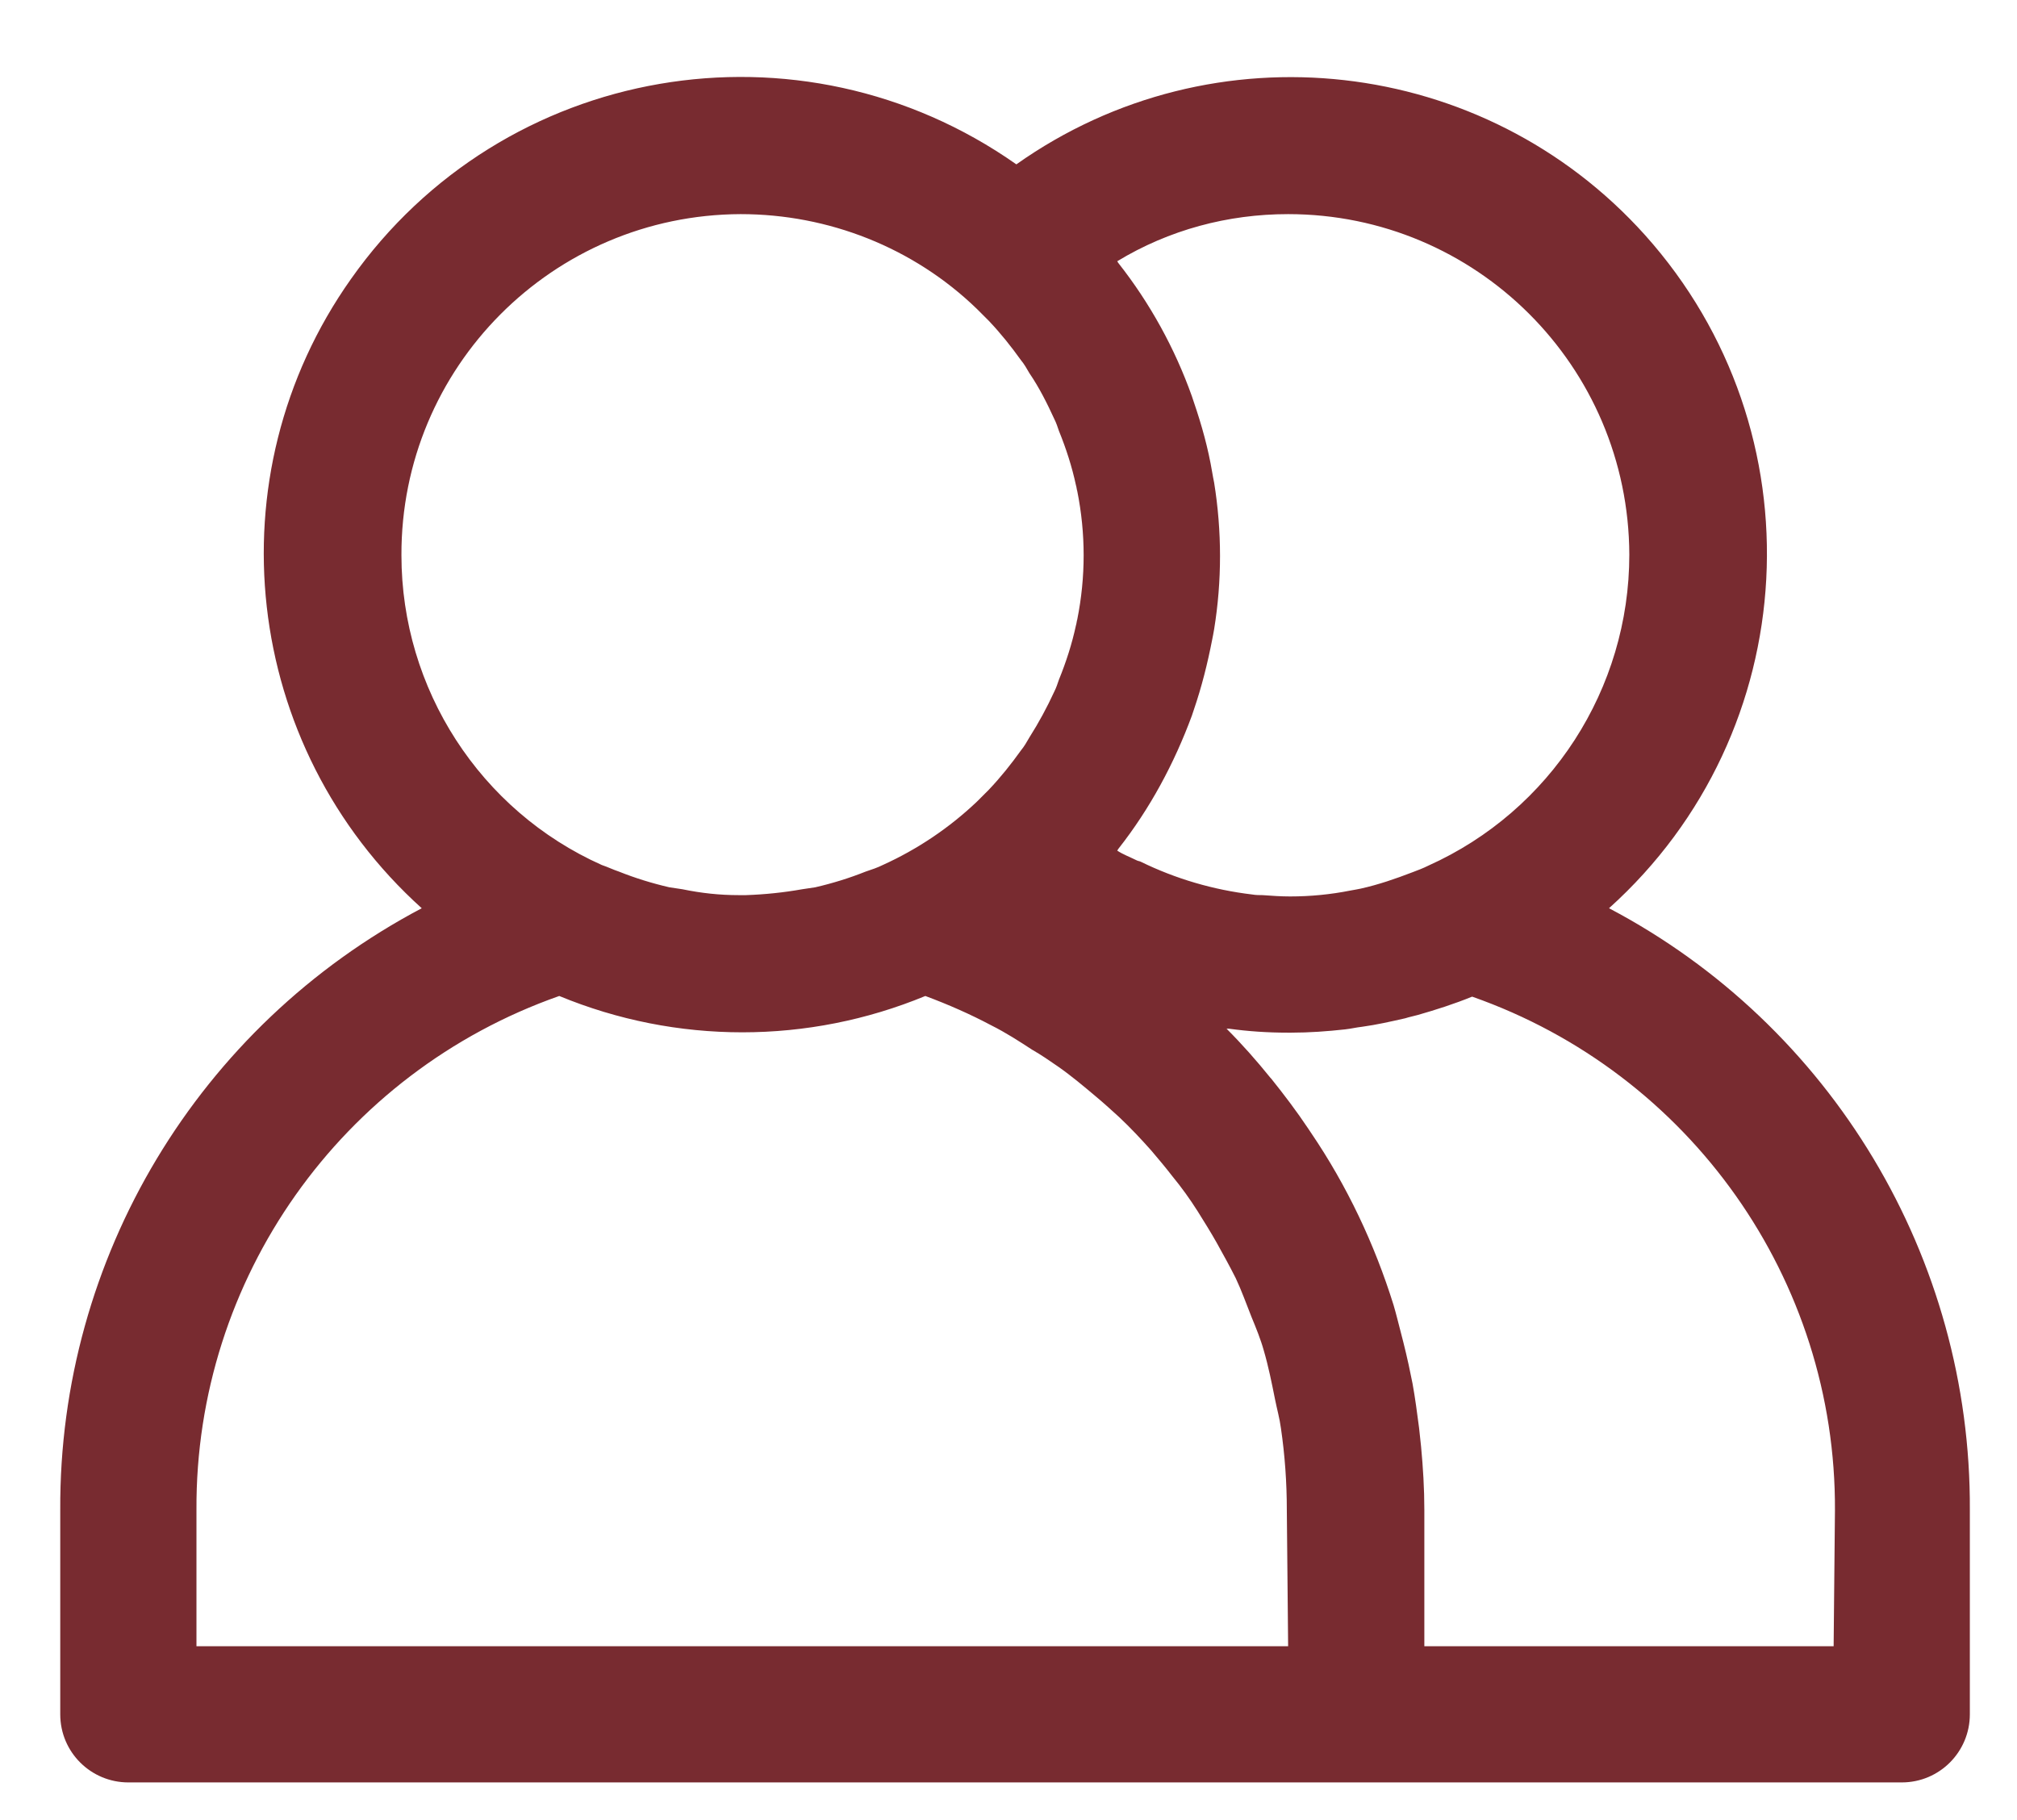 <?xml version="1.0" encoding="utf-8"?>
<!-- Generator: Adobe Illustrator 27.0.1, SVG Export Plug-In . SVG Version: 6.00 Build 0)  -->
<svg version="1.1" id="Ebene_1" xmlns:svgjs="http://svgjs.com/svgjs"
	 xmlns="http://www.w3.org/2000/svg" xmlns:xlink="http://www.w3.org/1999/xlink" x="0px" y="0px" viewBox="0 0 308 278"
	 style="enable-background:new 0 0 308 278;" xml:space="preserve">
<style type="text/css">
	.st0{fill:#782B30;}
</style>
<g>
	<g>
		<g>
			<path class="st0" d="M245.7,138.7c29.9-26.9,32.3-72.9,5.5-102.8c-24.6-27.4-65.9-32.1-96-10.8C122.2,1.9,76.8,9.7,53.6,42.6
				C32.3,72.7,37,114,64.4,138.7c-34.1,18-55.4,53.4-55.2,91.9v31.2c0,5.8,4.7,10.4,10.4,10.4h270.8c5.8,0,10.4-4.7,10.4-10.4v-31.2
				C301,192.1,279.7,156.6,245.7,138.7z M196.7,32.7c28.7,0,52,23.2,52.1,52c0,20.5-12,39.1-30.7,47.5c-0.8,0.4-1.6,0.7-2.4,1
				c-2.6,1-5.2,1.9-7.9,2.5c-0.5,0.1-1,0.2-1.6,0.3c-3,0.6-6.1,0.9-9.2,0.9c-1.4,0-2.8-0.1-4.2-0.2c-0.5,0-1,0-1.6-0.1
				c-5.9-0.7-11.7-2.4-17-5c-0.2-0.1-0.4-0.1-0.6-0.2c-1-0.5-2.1-0.9-3-1.5c0.1-0.1,0.1-0.2,0.2-0.3c4.8-6.1,8.5-13,11.2-20.3
				l0.3-0.9c1.2-3.5,2.1-7.1,2.8-10.7c0.1-0.5,0.2-1,0.3-1.6c0.6-3.7,0.9-7.4,0.9-11.2c0-3.7-0.3-7.5-0.9-11.2
				c-0.1-0.5-0.2-1-0.3-1.6c-0.6-3.6-1.6-7.2-2.8-10.7l-0.3-0.9c-2.6-7.3-6.4-14.2-11.2-20.3c-0.1-0.1-0.1-0.2-0.2-0.3
				C178.5,35.1,187.5,32.7,196.7,32.7z M61.3,84.8c-0.1-28.7,23.1-52,51.8-52.1c13.4,0,26.4,5.1,36.1,14.5c0.6,0.6,1.2,1.2,1.8,1.8
				c1.8,1.9,3.4,3.9,4.9,6c0.5,0.6,0.9,1.3,1.3,2c1.5,2.2,2.7,4.6,3.8,7c0.3,0.6,0.5,1.2,0.7,1.8c1.1,2.7,2,5.5,2.6,8.3
				c0.1,0.3,0.1,0.6,0.2,0.9c1.3,6.5,1.3,13.1,0,19.6c-0.1,0.3-0.1,0.6-0.2,0.9c-0.6,2.8-1.5,5.6-2.6,8.3c-0.2,0.6-0.4,1.2-0.7,1.8
				c-1.1,2.4-2.4,4.8-3.8,7c-0.4,0.7-0.8,1.4-1.3,2c-1.5,2.1-3.1,4.1-4.9,6c-0.6,0.6-1.2,1.2-1.8,1.8c-4.2,4-9.1,7.3-14.4,9.7
				c-0.8,0.4-1.7,0.7-2.6,1c-2.5,1-5.1,1.8-7.7,2.4c-0.7,0.1-1.3,0.2-2,0.3c-2.8,0.5-5.7,0.8-8.6,0.9h-1.1c-2.9,0-5.7-0.3-8.6-0.9
				c-0.7-0.1-1.3-0.2-2-0.3c-2.6-0.6-5.2-1.4-7.7-2.4c-0.9-0.3-1.7-0.7-2.6-1C73.3,123.8,61.3,105.2,61.3,84.8z M196.7,251.4H30
				v-20.8c-0.2-35.3,22.1-66.8,55.4-78.5c17.9,7.4,38,7.4,55.9,0c3.5,1.3,6.9,2.8,10.1,4.5c2.2,1.1,4.2,2.4,6.2,3.7
				c1.4,0.8,2.7,1.7,4,2.6c2,1.4,3.9,3,5.8,4.6c1.2,1,2.4,2.1,3.5,3.1c1.7,1.6,3.3,3.3,4.9,5.1c1.1,1.3,2.2,2.6,3.2,3.9
				c1.4,1.7,2.7,3.5,3.9,5.4c1,1.6,2,3.2,2.9,4.8c1,1.8,2,3.6,2.9,5.4c0.9,1.9,1.6,3.9,2.4,5.9c0.7,1.7,1.4,3.4,1.9,5.2
				c0.7,2.4,1.2,4.9,1.7,7.4c0.3,1.5,0.7,2.9,0.9,4.4c0.6,4.1,0.9,8.3,0.9,12.5L196.7,251.4L196.7,251.4z M280,251.4h-62.5v-20.8
				c0-3.3-0.2-6.5-0.5-9.7c-0.1-0.9-0.2-1.9-0.3-2.8c-0.3-2.3-0.6-4.6-1-6.8c-0.2-1-0.4-1.9-0.6-2.9c-0.5-2.3-1.1-4.6-1.7-6.9
				c-0.2-0.8-0.4-1.5-0.6-2.2c-2.9-9.3-7.1-18.2-12.6-26.3l-0.4-0.6c-1.8-2.7-3.7-5.2-5.7-7.7l-0.1-0.1c-2.1-2.6-4.3-5.1-6.7-7.5
				c0.1,0,0.3,0,0.4,0c2.9,0.4,5.9,0.6,8.9,0.6h0.6c2.7,0,5.5-0.2,8.2-0.5c0.9-0.1,1.7-0.3,2.6-0.4c2.2-0.3,4.4-0.8,6.6-1.3
				c0.6-0.2,1.2-0.3,1.9-0.5c2.8-0.8,5.6-1.7,8.3-2.8c33.3,11.7,55.6,43.2,55.4,78.5L280,251.4L280,251.4z"/>
		</g>
	</g>
</g>
</svg>
